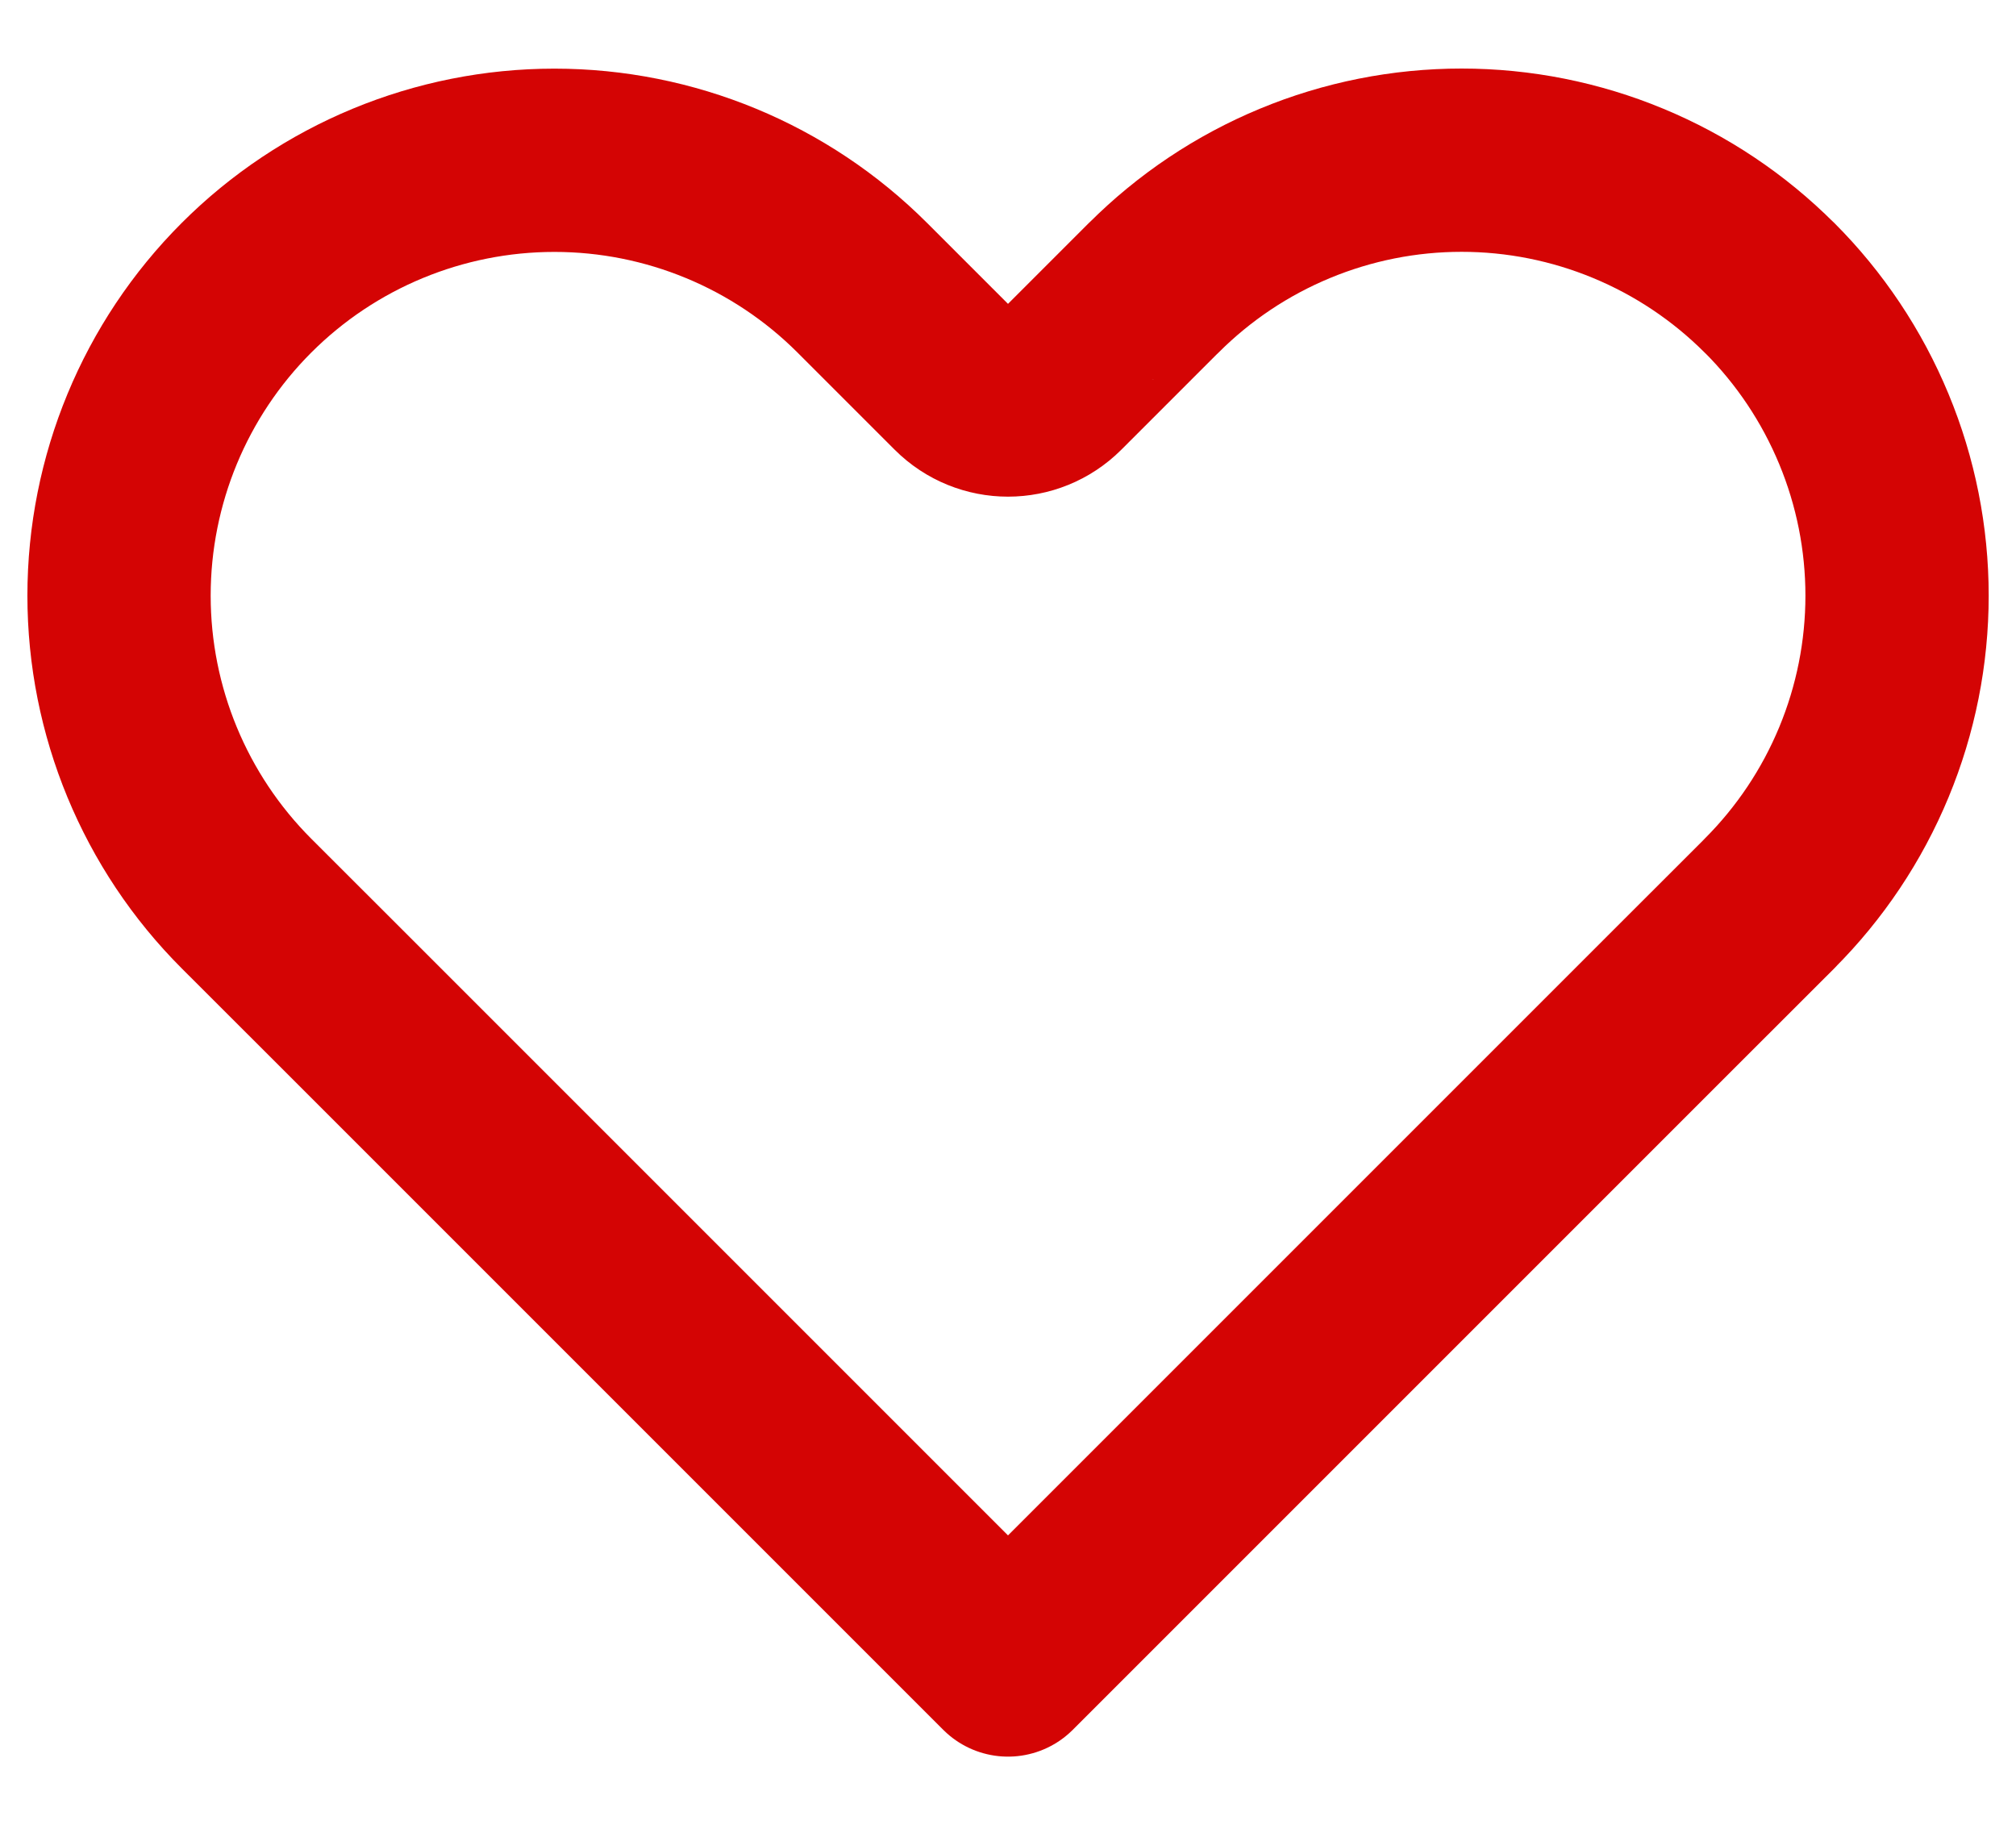 <svg width="22" height="20" viewBox="0 0 22 20" fill="none" xmlns="http://www.w3.org/2000/svg">
    <path  stroke="#D40404" stroke-width="2" stroke-linecap="round" stroke-linejoin="round" d="M19.309 3.14L19.31 3.14C19.751 3.581 20.101 4.105 20.34 4.682C20.579 5.258 20.702 5.876 20.702 6.5C20.702 7.124 20.579 7.742 20.34 8.318C20.101 8.895 19.751 9.418 19.31 9.859L19.31 9.86L18.25 10.919L11 18.169L3.75 10.919L2.69 9.86C1.799 8.969 1.299 7.76 1.299 6.5C1.299 5.24 1.799 4.031 2.69 3.14C3.581 2.249 4.79 1.749 6.05 1.749C7.31 1.749 8.519 2.249 9.41 3.14L10.47 4.2C10.763 4.493 11.237 4.493 11.53 4.2L12.59 3.14L12.591 3.14C13.032 2.699 13.555 2.349 14.132 2.11C14.708 1.871 15.326 1.748 15.95 1.748C16.574 1.748 17.192 1.871 17.768 2.11C18.345 2.349 18.868 2.699 19.309 3.14Z"></path>
</svg>